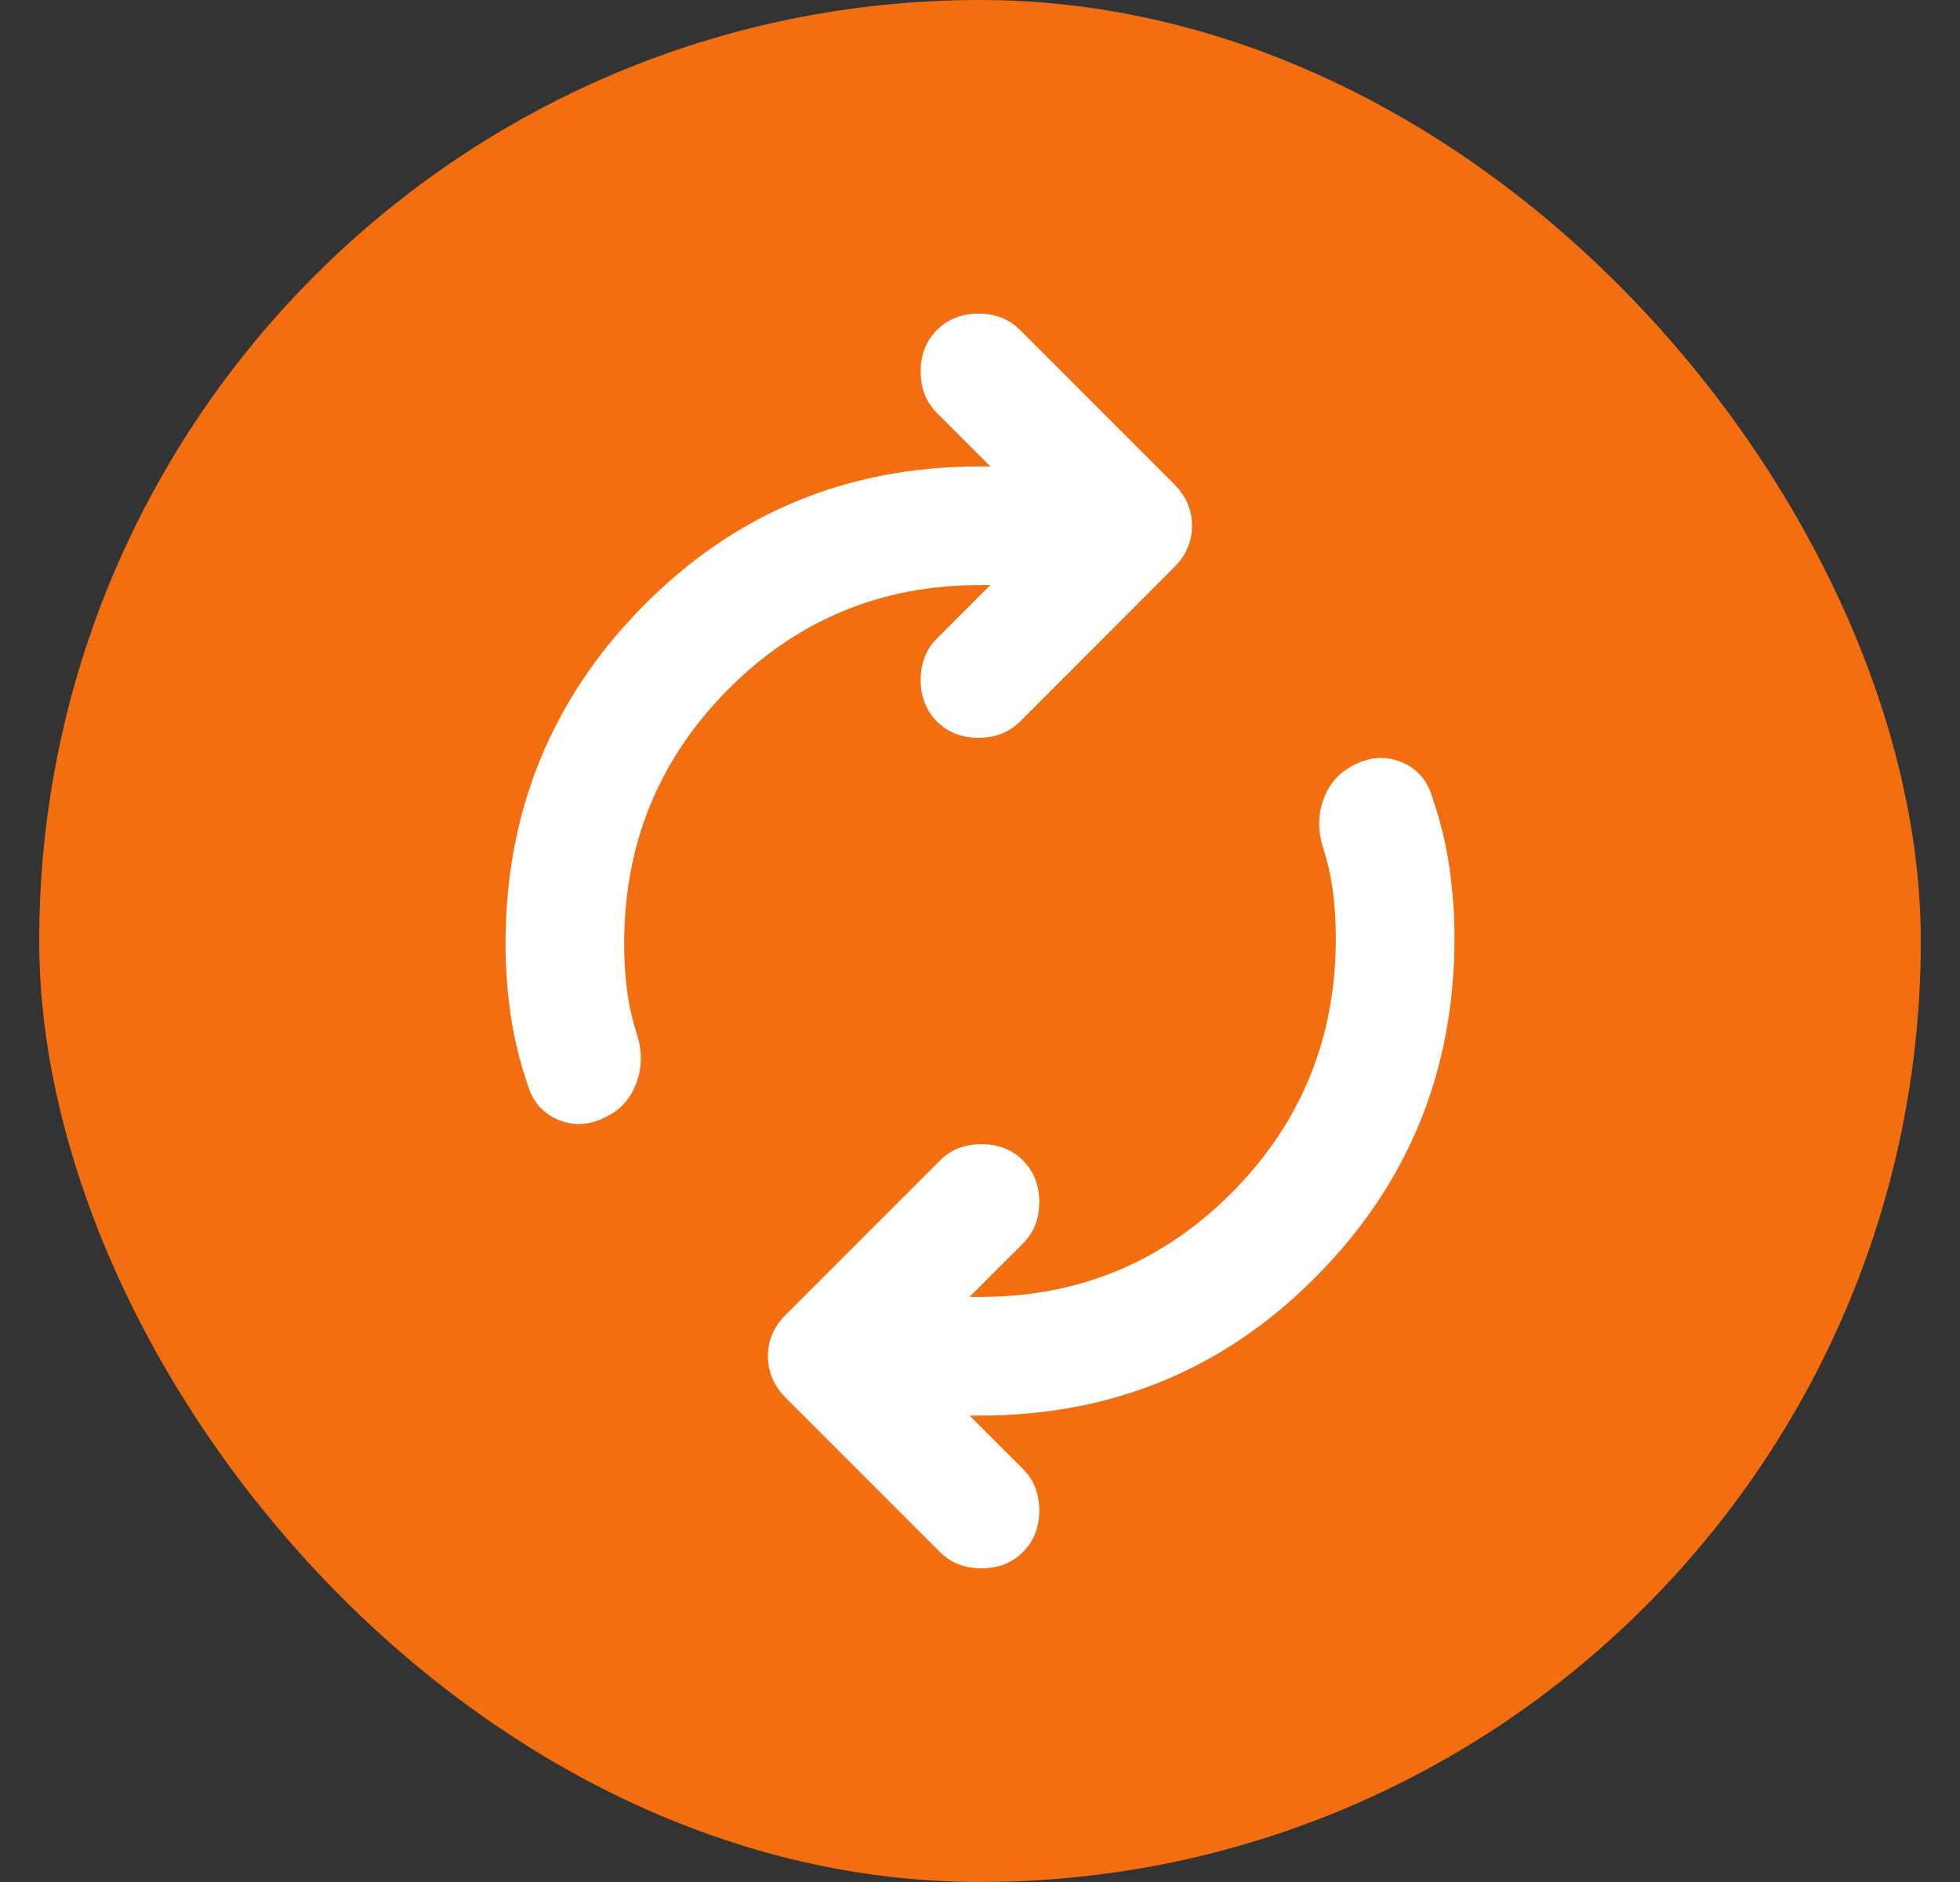 <svg width="25" height="24" viewBox="0 0 25 24" fill="none" xmlns="http://www.w3.org/2000/svg">
<rect x="0" y="0" width="25" height="24" fill="#333333" stroke="none"/>
<rect x="0.5" width="24" height="24" rx="12" fill="#F26E10"/>
<mask id="mask0_9712_19536" style="mask-type:alpha" maskUnits="userSpaceOnUse" x="0" y="0" width="25" height="24">
<rect x="0.5" width="24" height="24" fill="#221F20"/>
</mask>
<g mask="url(#mask0_9712_19536)">
<path d="M7.961 12.038C7.961 12.239 7.973 12.438 7.999 12.633C8.024 12.829 8.068 13.021 8.131 13.21C8.194 13.425 8.188 13.63 8.112 13.825C8.036 14.02 7.904 14.162 7.715 14.25C7.513 14.351 7.315 14.361 7.119 14.279C6.924 14.197 6.794 14.049 6.731 13.834C6.631 13.544 6.558 13.248 6.514 12.945C6.47 12.643 6.448 12.34 6.448 12.038C6.448 10.348 7.034 8.911 8.207 7.725C9.379 6.54 10.81 5.948 12.5 5.948H12.632L11.951 5.267C11.813 5.128 11.743 4.952 11.743 4.737C11.743 4.523 11.813 4.346 11.951 4.208C12.09 4.069 12.267 4 12.481 4C12.695 4 12.872 4.069 13.011 4.208L14.977 6.175C15.129 6.326 15.204 6.502 15.204 6.704C15.204 6.906 15.129 7.082 14.977 7.234L13.011 9.201C12.872 9.339 12.695 9.409 12.481 9.409C12.267 9.409 12.09 9.339 11.951 9.201C11.813 9.062 11.743 8.885 11.743 8.671C11.743 8.457 11.813 8.28 11.951 8.142L12.632 7.461H12.5C11.239 7.461 10.167 7.905 9.285 8.794C8.402 9.683 7.961 10.764 7.961 12.038ZM17.039 11.962C17.039 11.76 17.026 11.562 17.001 11.366C16.976 11.171 16.932 10.979 16.869 10.789C16.806 10.575 16.812 10.37 16.888 10.175C16.963 9.979 17.096 9.837 17.285 9.749C17.487 9.648 17.685 9.639 17.881 9.721C18.076 9.803 18.205 9.951 18.268 10.165C18.369 10.455 18.442 10.752 18.486 11.054C18.53 11.357 18.552 11.659 18.552 11.962C18.552 13.652 17.966 15.089 16.793 16.274C15.621 17.459 14.19 18.052 12.5 18.052H12.367L13.048 18.733C13.187 18.872 13.256 19.048 13.256 19.262C13.256 19.477 13.187 19.653 13.048 19.792C12.91 19.931 12.733 20 12.519 20C12.305 20 12.128 19.931 11.989 19.792L10.022 17.825C9.871 17.674 9.795 17.497 9.795 17.295C9.795 17.094 9.871 16.917 10.022 16.766L11.989 14.799C12.128 14.66 12.305 14.591 12.519 14.591C12.733 14.591 12.91 14.66 13.048 14.799C13.187 14.938 13.256 15.114 13.256 15.329C13.256 15.543 13.187 15.719 13.048 15.858L12.367 16.539H12.5C13.761 16.539 14.832 16.095 15.715 15.206C16.598 14.317 17.039 13.235 17.039 11.962Z" fill="white"/>
</g>
</svg>
